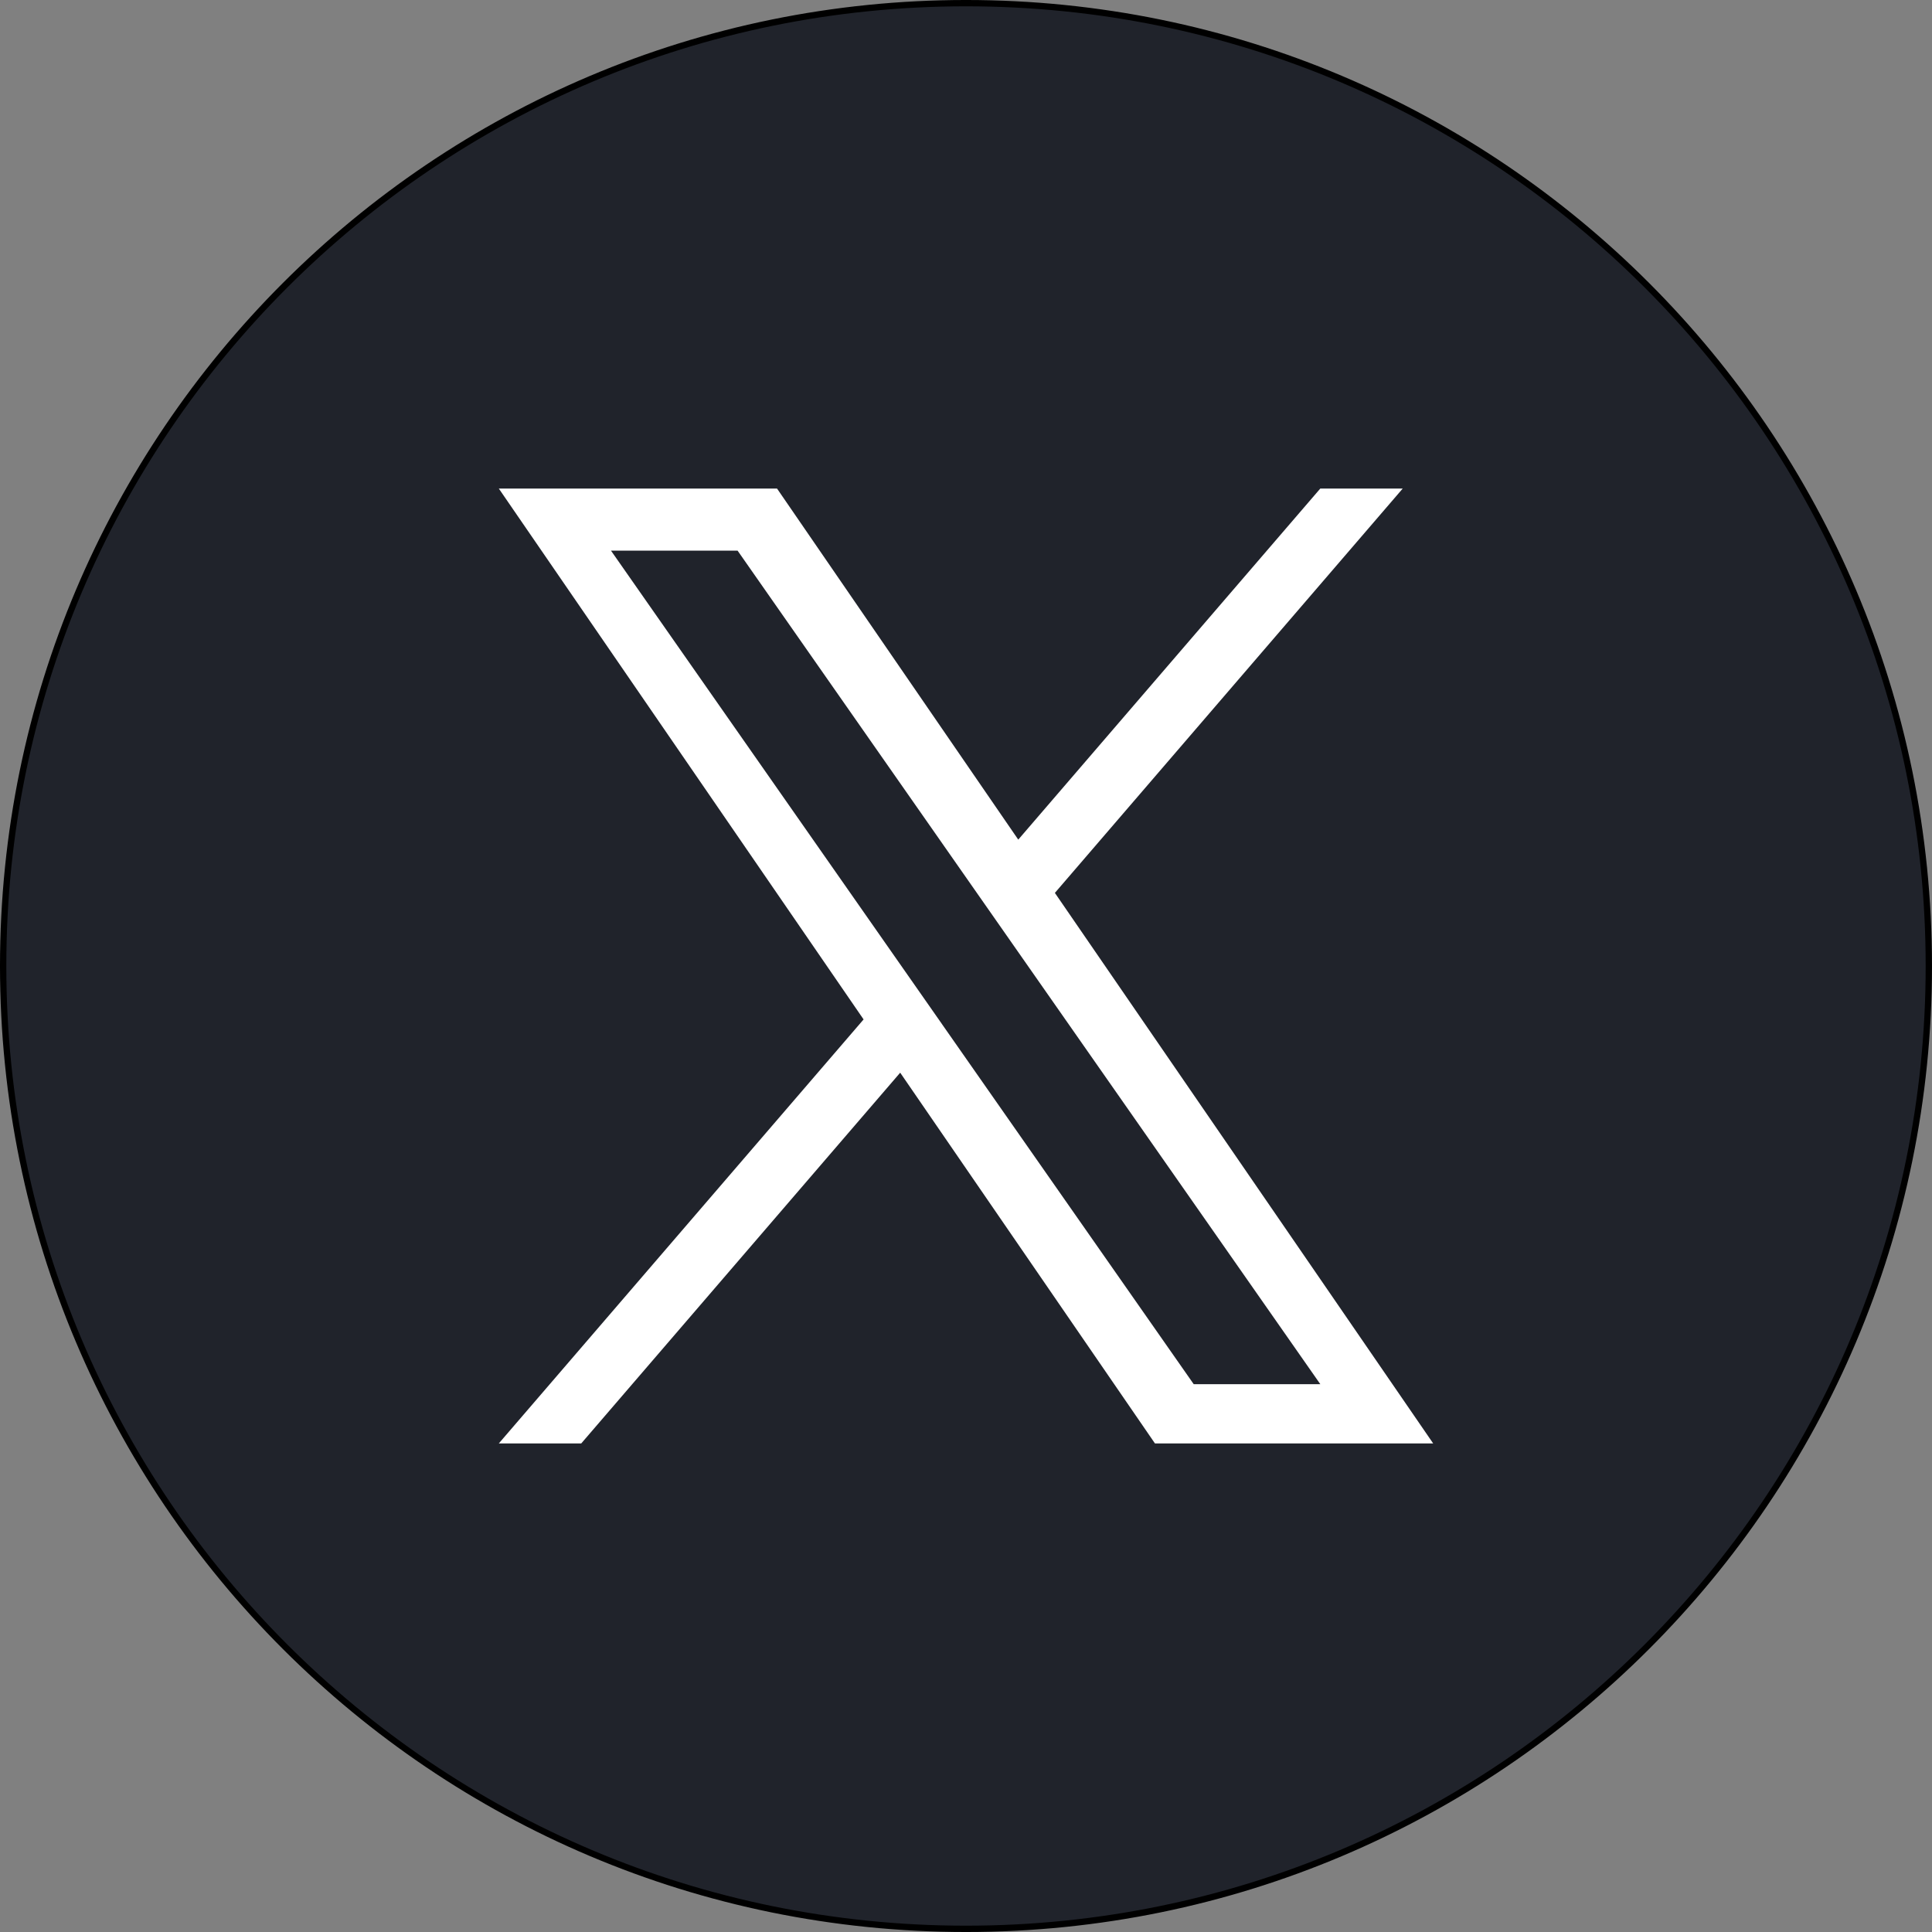 <svg xmlns="http://www.w3.org/2000/svg" id="Layer_2" viewBox="0 0 154.177 154.177"><rect x="0" y="0" width="154.177" height="154.177" fill="#808080" stroke="none"/><g id="Layer_3"><path d="M77.089.252C34.653.252.252,34.653.252,77.089s34.401,76.836,76.836,76.836,76.836-34.401,76.836-76.836S119.524.252,77.089.252Z" fill="#20232b" stroke="#000" stroke-miterlimit="10" stroke-width=".505"></path><path d="M84.182,71.254l27.757-32.266h-6.578l-24.102,28.016-19.25-28.016h-22.202l29.109,42.364-29.109,33.835h6.578l25.452-29.585,20.329,29.585h22.203l-30.189-43.934h.002ZM75.173,81.726l-2.949-4.218-23.467-33.567h10.103l18.938,27.09,2.949,4.218,24.618,35.213h-10.103l-20.089-28.734v-.002Z" fill="#fff"></path></g></svg>